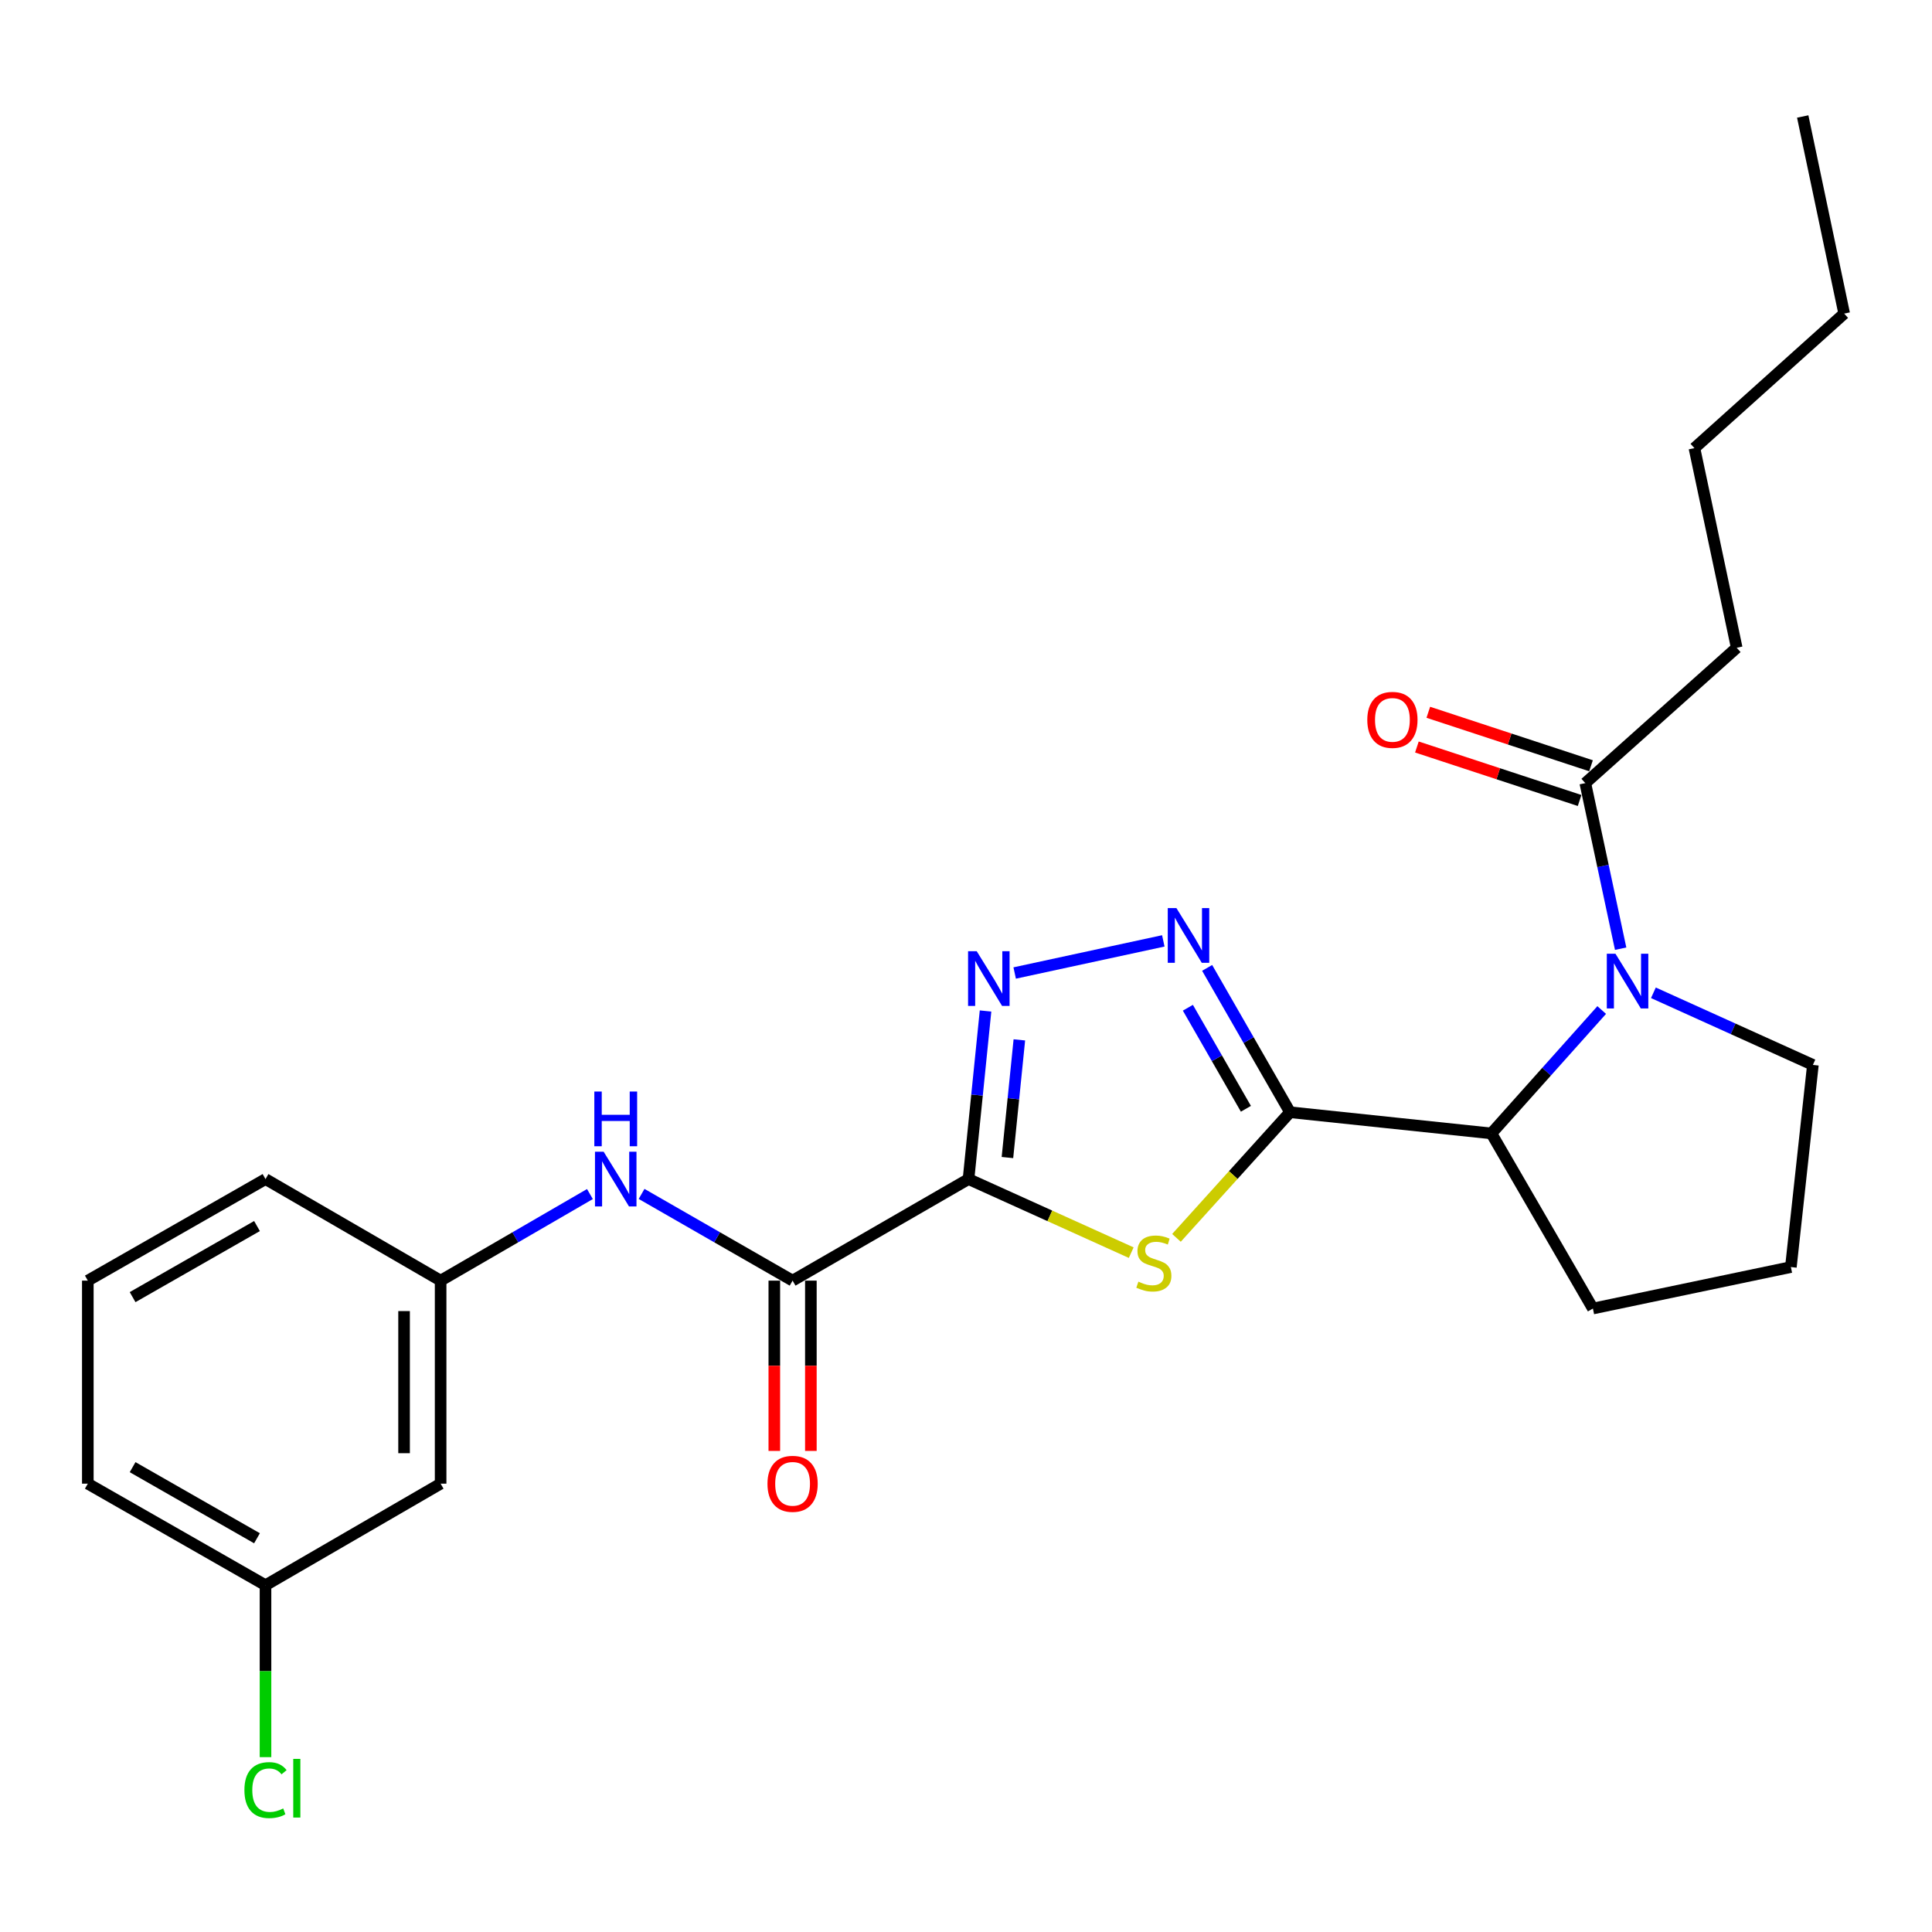 <?xml version='1.0' encoding='iso-8859-1'?>
<svg version='1.1' baseProfile='full'
              xmlns='http://www.w3.org/2000/svg'
                      xmlns:rdkit='http://www.rdkit.org/xml'
                      xmlns:xlink='http://www.w3.org/1999/xlink'
                  xml:space='preserve'
width='1000px' height='1000px' viewBox='0 0 1000 1000'>
<!-- END OF HEADER -->
<rect style='opacity:1.0;fill:#FFFFFF;stroke:none' width='1000' height='1000' x='0' y='0'> </rect>
<path class='bond-1' d='M 501.303,610.291 L 543.41,629.33' style='fill:none;fill-rule:evenodd;stroke:#000000;stroke-width:6px;stroke-linecap:butt;stroke-linejoin:miter;stroke-opacity:1' />
<path class='bond-1' d='M 543.41,629.33 L 585.516,648.369' style='fill:none;fill-rule:evenodd;stroke:#CCCC00;stroke-width:6px;stroke-linecap:butt;stroke-linejoin:miter;stroke-opacity:1' />
<path class='bond-2' d='M 501.303,610.291 L 505.709,566.787' style='fill:none;fill-rule:evenodd;stroke:#000000;stroke-width:6px;stroke-linecap:butt;stroke-linejoin:miter;stroke-opacity:1' />
<path class='bond-2' d='M 505.709,566.787 L 510.115,523.283' style='fill:none;fill-rule:evenodd;stroke:#0000FF;stroke-width:6px;stroke-linecap:butt;stroke-linejoin:miter;stroke-opacity:1' />
<path class='bond-2' d='M 521.447,599.146 L 524.531,568.693' style='fill:none;fill-rule:evenodd;stroke:#000000;stroke-width:6px;stroke-linecap:butt;stroke-linejoin:miter;stroke-opacity:1' />
<path class='bond-2' d='M 524.531,568.693 L 527.615,538.24' style='fill:none;fill-rule:evenodd;stroke:#0000FF;stroke-width:6px;stroke-linecap:butt;stroke-linejoin:miter;stroke-opacity:1' />
<path class='bond-5' d='M 501.303,610.291 L 410.245,662.851' style='fill:none;fill-rule:evenodd;stroke:#000000;stroke-width:6px;stroke-linecap:butt;stroke-linejoin:miter;stroke-opacity:1' />
<path class='bond-0' d='M 667.718,575.692 L 638.327,608.203' style='fill:none;fill-rule:evenodd;stroke:#000000;stroke-width:6px;stroke-linecap:butt;stroke-linejoin:miter;stroke-opacity:1' />
<path class='bond-0' d='M 638.327,608.203 L 608.936,640.715' style='fill:none;fill-rule:evenodd;stroke:#CCCC00;stroke-width:6px;stroke-linecap:butt;stroke-linejoin:miter;stroke-opacity:1' />
<path class='bond-6' d='M 667.718,575.692 L 771.945,586.654' style='fill:none;fill-rule:evenodd;stroke:#000000;stroke-width:6px;stroke-linecap:butt;stroke-linejoin:miter;stroke-opacity:1' />
<path class='bond-25' d='M 667.718,575.692 L 646.266,538.336' style='fill:none;fill-rule:evenodd;stroke:#000000;stroke-width:6px;stroke-linecap:butt;stroke-linejoin:miter;stroke-opacity:1' />
<path class='bond-25' d='M 646.266,538.336 L 624.815,500.98' style='fill:none;fill-rule:evenodd;stroke:#0000FF;stroke-width:6px;stroke-linecap:butt;stroke-linejoin:miter;stroke-opacity:1' />
<path class='bond-25' d='M 644.877,573.906 L 629.861,547.757' style='fill:none;fill-rule:evenodd;stroke:#000000;stroke-width:6px;stroke-linecap:butt;stroke-linejoin:miter;stroke-opacity:1' />
<path class='bond-25' d='M 629.861,547.757 L 614.845,521.607' style='fill:none;fill-rule:evenodd;stroke:#0000FF;stroke-width:6px;stroke-linecap:butt;stroke-linejoin:miter;stroke-opacity:1' />
<path class='bond-3' d='M 525.197,503.623 L 602.127,487' style='fill:none;fill-rule:evenodd;stroke:#0000FF;stroke-width:6px;stroke-linecap:butt;stroke-linejoin:miter;stroke-opacity:1' />
<path class='bond-4' d='M 829.041,522.789 L 800.493,554.721' style='fill:none;fill-rule:evenodd;stroke:#0000FF;stroke-width:6px;stroke-linecap:butt;stroke-linejoin:miter;stroke-opacity:1' />
<path class='bond-4' d='M 800.493,554.721 L 771.945,586.654' style='fill:none;fill-rule:evenodd;stroke:#000000;stroke-width:6px;stroke-linecap:butt;stroke-linejoin:miter;stroke-opacity:1' />
<path class='bond-7' d='M 838.844,491.039 L 829.699,448.193' style='fill:none;fill-rule:evenodd;stroke:#0000FF;stroke-width:6px;stroke-linecap:butt;stroke-linejoin:miter;stroke-opacity:1' />
<path class='bond-7' d='M 829.699,448.193 L 820.554,405.346' style='fill:none;fill-rule:evenodd;stroke:#000000;stroke-width:6px;stroke-linecap:butt;stroke-linejoin:miter;stroke-opacity:1' />
<path class='bond-13' d='M 855.797,513.865 L 897.073,532.529' style='fill:none;fill-rule:evenodd;stroke:#0000FF;stroke-width:6px;stroke-linecap:butt;stroke-linejoin:miter;stroke-opacity:1' />
<path class='bond-13' d='M 897.073,532.529 L 938.35,551.193' style='fill:none;fill-rule:evenodd;stroke:#000000;stroke-width:6px;stroke-linecap:butt;stroke-linejoin:miter;stroke-opacity:1' />
<path class='bond-8' d='M 410.245,662.851 L 371.163,640.412' style='fill:none;fill-rule:evenodd;stroke:#000000;stroke-width:6px;stroke-linecap:butt;stroke-linejoin:miter;stroke-opacity:1' />
<path class='bond-8' d='M 371.163,640.412 L 332.082,617.972' style='fill:none;fill-rule:evenodd;stroke:#0000FF;stroke-width:6px;stroke-linecap:butt;stroke-linejoin:miter;stroke-opacity:1' />
<path class='bond-10' d='M 400.786,662.851 L 400.786,706.922' style='fill:none;fill-rule:evenodd;stroke:#000000;stroke-width:6px;stroke-linecap:butt;stroke-linejoin:miter;stroke-opacity:1' />
<path class='bond-10' d='M 400.786,706.922 L 400.786,750.993' style='fill:none;fill-rule:evenodd;stroke:#FF0000;stroke-width:6px;stroke-linecap:butt;stroke-linejoin:miter;stroke-opacity:1' />
<path class='bond-10' d='M 419.704,662.851 L 419.704,706.922' style='fill:none;fill-rule:evenodd;stroke:#000000;stroke-width:6px;stroke-linecap:butt;stroke-linejoin:miter;stroke-opacity:1' />
<path class='bond-10' d='M 419.704,706.922 L 419.704,750.993' style='fill:none;fill-rule:evenodd;stroke:#FF0000;stroke-width:6px;stroke-linecap:butt;stroke-linejoin:miter;stroke-opacity:1' />
<path class='bond-16' d='M 771.945,586.654 L 824.485,677.292' style='fill:none;fill-rule:evenodd;stroke:#000000;stroke-width:6px;stroke-linecap:butt;stroke-linejoin:miter;stroke-opacity:1' />
<path class='bond-11' d='M 823.508,396.36 L 781.399,382.518' style='fill:none;fill-rule:evenodd;stroke:#000000;stroke-width:6px;stroke-linecap:butt;stroke-linejoin:miter;stroke-opacity:1' />
<path class='bond-11' d='M 781.399,382.518 L 739.291,368.675' style='fill:none;fill-rule:evenodd;stroke:#FF0000;stroke-width:6px;stroke-linecap:butt;stroke-linejoin:miter;stroke-opacity:1' />
<path class='bond-11' d='M 817.6,414.332 L 775.491,400.49' style='fill:none;fill-rule:evenodd;stroke:#000000;stroke-width:6px;stroke-linecap:butt;stroke-linejoin:miter;stroke-opacity:1' />
<path class='bond-11' d='M 775.491,400.49 L 733.383,386.647' style='fill:none;fill-rule:evenodd;stroke:#FF0000;stroke-width:6px;stroke-linecap:butt;stroke-linejoin:miter;stroke-opacity:1' />
<path class='bond-17' d='M 820.554,405.346 L 898.916,335.276' style='fill:none;fill-rule:evenodd;stroke:#000000;stroke-width:6px;stroke-linecap:butt;stroke-linejoin:miter;stroke-opacity:1' />
<path class='bond-9' d='M 305.344,618.038 L 266.704,640.444' style='fill:none;fill-rule:evenodd;stroke:#0000FF;stroke-width:6px;stroke-linecap:butt;stroke-linejoin:miter;stroke-opacity:1' />
<path class='bond-9' d='M 266.704,640.444 L 228.065,662.851' style='fill:none;fill-rule:evenodd;stroke:#000000;stroke-width:6px;stroke-linecap:butt;stroke-linejoin:miter;stroke-opacity:1' />
<path class='bond-12' d='M 228.065,662.851 L 228.065,767.94' style='fill:none;fill-rule:evenodd;stroke:#000000;stroke-width:6px;stroke-linecap:butt;stroke-linejoin:miter;stroke-opacity:1' />
<path class='bond-12' d='M 209.147,678.614 L 209.147,752.177' style='fill:none;fill-rule:evenodd;stroke:#000000;stroke-width:6px;stroke-linecap:butt;stroke-linejoin:miter;stroke-opacity:1' />
<path class='bond-20' d='M 228.065,662.851 L 137.427,610.291' style='fill:none;fill-rule:evenodd;stroke:#000000;stroke-width:6px;stroke-linecap:butt;stroke-linejoin:miter;stroke-opacity:1' />
<path class='bond-14' d='M 228.065,767.94 L 137.427,820.511' style='fill:none;fill-rule:evenodd;stroke:#000000;stroke-width:6px;stroke-linecap:butt;stroke-linejoin:miter;stroke-opacity:1' />
<path class='bond-26' d='M 938.35,551.193 L 926.957,655.83' style='fill:none;fill-rule:evenodd;stroke:#000000;stroke-width:6px;stroke-linecap:butt;stroke-linejoin:miter;stroke-opacity:1' />
<path class='bond-15' d='M 137.427,820.511 L 137.427,865.002' style='fill:none;fill-rule:evenodd;stroke:#000000;stroke-width:6px;stroke-linecap:butt;stroke-linejoin:miter;stroke-opacity:1' />
<path class='bond-15' d='M 137.427,865.002 L 137.427,909.492' style='fill:none;fill-rule:evenodd;stroke:#00CC00;stroke-width:6px;stroke-linecap:butt;stroke-linejoin:miter;stroke-opacity:1' />
<path class='bond-27' d='M 137.427,820.511 L 45.455,767.94' style='fill:none;fill-rule:evenodd;stroke:#000000;stroke-width:6px;stroke-linecap:butt;stroke-linejoin:miter;stroke-opacity:1' />
<path class='bond-27' d='M 133.019,796.201 L 68.638,759.402' style='fill:none;fill-rule:evenodd;stroke:#000000;stroke-width:6px;stroke-linecap:butt;stroke-linejoin:miter;stroke-opacity:1' />
<path class='bond-18' d='M 824.485,677.292 L 926.957,655.83' style='fill:none;fill-rule:evenodd;stroke:#000000;stroke-width:6px;stroke-linecap:butt;stroke-linejoin:miter;stroke-opacity:1' />
<path class='bond-22' d='M 898.916,335.276 L 877.034,231.953' style='fill:none;fill-rule:evenodd;stroke:#000000;stroke-width:6px;stroke-linecap:butt;stroke-linejoin:miter;stroke-opacity:1' />
<path class='bond-19' d='M 45.455,662.851 L 137.427,610.291' style='fill:none;fill-rule:evenodd;stroke:#000000;stroke-width:6px;stroke-linecap:butt;stroke-linejoin:miter;stroke-opacity:1' />
<path class='bond-19' d='M 68.637,671.392 L 133.018,634.6' style='fill:none;fill-rule:evenodd;stroke:#000000;stroke-width:6px;stroke-linecap:butt;stroke-linejoin:miter;stroke-opacity:1' />
<path class='bond-21' d='M 45.455,662.851 L 45.455,767.94' style='fill:none;fill-rule:evenodd;stroke:#000000;stroke-width:6px;stroke-linecap:butt;stroke-linejoin:miter;stroke-opacity:1' />
<path class='bond-23' d='M 877.034,231.953 L 954.545,162.314' style='fill:none;fill-rule:evenodd;stroke:#000000;stroke-width:6px;stroke-linecap:butt;stroke-linejoin:miter;stroke-opacity:1' />
<path class='bond-24' d='M 954.545,162.314 L 933.084,60.294' style='fill:none;fill-rule:evenodd;stroke:#000000;stroke-width:6px;stroke-linecap:butt;stroke-linejoin:miter;stroke-opacity:1' />
<path  class='atom-2' d='M 589.228 663.385
Q 589.548 663.505, 590.868 664.065
Q 592.188 664.625, 593.628 664.985
Q 595.108 665.305, 596.548 665.305
Q 599.228 665.305, 600.788 664.025
Q 602.348 662.705, 602.348 660.425
Q 602.348 658.865, 601.548 657.905
Q 600.788 656.945, 599.588 656.425
Q 598.388 655.905, 596.388 655.305
Q 593.868 654.545, 592.348 653.825
Q 590.868 653.105, 589.788 651.585
Q 588.748 650.065, 588.748 647.505
Q 588.748 643.945, 591.148 641.745
Q 593.588 639.545, 598.388 639.545
Q 601.668 639.545, 605.388 641.105
L 604.468 644.185
Q 601.068 642.785, 598.508 642.785
Q 595.748 642.785, 594.228 643.945
Q 592.708 645.065, 592.748 647.025
Q 592.748 648.545, 593.508 649.465
Q 594.308 650.385, 595.428 650.905
Q 596.588 651.425, 598.508 652.025
Q 601.068 652.825, 602.588 653.625
Q 604.108 654.425, 605.188 656.065
Q 606.308 657.665, 606.308 660.425
Q 606.308 664.345, 603.668 666.465
Q 601.068 668.545, 596.708 668.545
Q 594.188 668.545, 592.268 667.985
Q 590.388 667.465, 588.148 666.545
L 589.228 663.385
' fill='#CCCC00'/>
<path  class='atom-3' d='M 505.553 492.355
L 514.833 507.355
Q 515.753 508.835, 517.233 511.515
Q 518.713 514.195, 518.793 514.355
L 518.793 492.355
L 522.553 492.355
L 522.553 520.675
L 518.673 520.675
L 508.713 504.275
Q 507.553 502.355, 506.313 500.155
Q 505.113 497.955, 504.753 497.275
L 504.753 520.675
L 501.073 520.675
L 501.073 492.355
L 505.553 492.355
' fill='#0000FF'/>
<path  class='atom-4' d='M 608.908 470.022
L 618.188 485.022
Q 619.108 486.502, 620.588 489.182
Q 622.068 491.862, 622.148 492.022
L 622.148 470.022
L 625.908 470.022
L 625.908 498.342
L 622.028 498.342
L 612.068 481.942
Q 610.908 480.022, 609.668 477.822
Q 608.468 475.622, 608.108 474.942
L 608.108 498.342
L 604.428 498.342
L 604.428 470.022
L 608.908 470.022
' fill='#0000FF'/>
<path  class='atom-5' d='M 836.165 493.658
L 845.445 508.658
Q 846.365 510.138, 847.845 512.818
Q 849.325 515.498, 849.405 515.658
L 849.405 493.658
L 853.165 493.658
L 853.165 521.978
L 849.285 521.978
L 839.325 505.578
Q 838.165 503.658, 836.925 501.458
Q 835.725 499.258, 835.365 498.578
L 835.365 521.978
L 831.685 521.978
L 831.685 493.658
L 836.165 493.658
' fill='#0000FF'/>
<path  class='atom-9' d='M 312.443 596.131
L 321.723 611.131
Q 322.643 612.611, 324.123 615.291
Q 325.603 617.971, 325.683 618.131
L 325.683 596.131
L 329.443 596.131
L 329.443 624.451
L 325.563 624.451
L 315.603 608.051
Q 314.443 606.131, 313.203 603.931
Q 312.003 601.731, 311.643 601.051
L 311.643 624.451
L 307.963 624.451
L 307.963 596.131
L 312.443 596.131
' fill='#0000FF'/>
<path  class='atom-9' d='M 307.623 564.979
L 311.463 564.979
L 311.463 577.019
L 325.943 577.019
L 325.943 564.979
L 329.783 564.979
L 329.783 593.299
L 325.943 593.299
L 325.943 580.219
L 311.463 580.219
L 311.463 593.299
L 307.623 593.299
L 307.623 564.979
' fill='#0000FF'/>
<path  class='atom-11' d='M 397.245 768.02
Q 397.245 761.22, 400.605 757.42
Q 403.965 753.62, 410.245 753.62
Q 416.525 753.62, 419.885 757.42
Q 423.245 761.22, 423.245 768.02
Q 423.245 774.9, 419.845 778.82
Q 416.445 782.7, 410.245 782.7
Q 404.005 782.7, 400.605 778.82
Q 397.245 774.94, 397.245 768.02
M 410.245 779.5
Q 414.565 779.5, 416.885 776.62
Q 419.245 773.7, 419.245 768.02
Q 419.245 762.46, 416.885 759.66
Q 414.565 756.82, 410.245 756.82
Q 405.925 756.82, 403.565 759.62
Q 401.245 762.42, 401.245 768.02
Q 401.245 773.74, 403.565 776.62
Q 405.925 779.5, 410.245 779.5
' fill='#FF0000'/>
<path  class='atom-12' d='M 707.709 372.604
Q 707.709 365.804, 711.069 362.004
Q 714.429 358.204, 720.709 358.204
Q 726.989 358.204, 730.349 362.004
Q 733.709 365.804, 733.709 372.604
Q 733.709 379.484, 730.309 383.404
Q 726.909 387.284, 720.709 387.284
Q 714.469 387.284, 711.069 383.404
Q 707.709 379.524, 707.709 372.604
M 720.709 384.084
Q 725.029 384.084, 727.349 381.204
Q 729.709 378.284, 729.709 372.604
Q 729.709 367.044, 727.349 364.244
Q 725.029 361.404, 720.709 361.404
Q 716.389 361.404, 714.029 364.204
Q 711.709 367.004, 711.709 372.604
Q 711.709 378.324, 714.029 381.204
Q 716.389 384.084, 720.709 384.084
' fill='#FF0000'/>
<path  class='atom-16' d='M 126.507 926.559
Q 126.507 919.519, 129.787 915.839
Q 133.107 912.119, 139.387 912.119
Q 145.227 912.119, 148.347 916.239
L 145.707 918.399
Q 143.427 915.399, 139.387 915.399
Q 135.107 915.399, 132.827 918.279
Q 130.587 921.119, 130.587 926.559
Q 130.587 932.159, 132.907 935.039
Q 135.267 937.919, 139.827 937.919
Q 142.947 937.919, 146.587 936.039
L 147.707 939.039
Q 146.227 939.999, 143.987 940.559
Q 141.747 941.119, 139.267 941.119
Q 133.107 941.119, 129.787 937.359
Q 126.507 933.599, 126.507 926.559
' fill='#00CC00'/>
<path  class='atom-16' d='M 151.787 910.399
L 155.467 910.399
L 155.467 940.759
L 151.787 940.759
L 151.787 910.399
' fill='#00CC00'/>
</svg>
